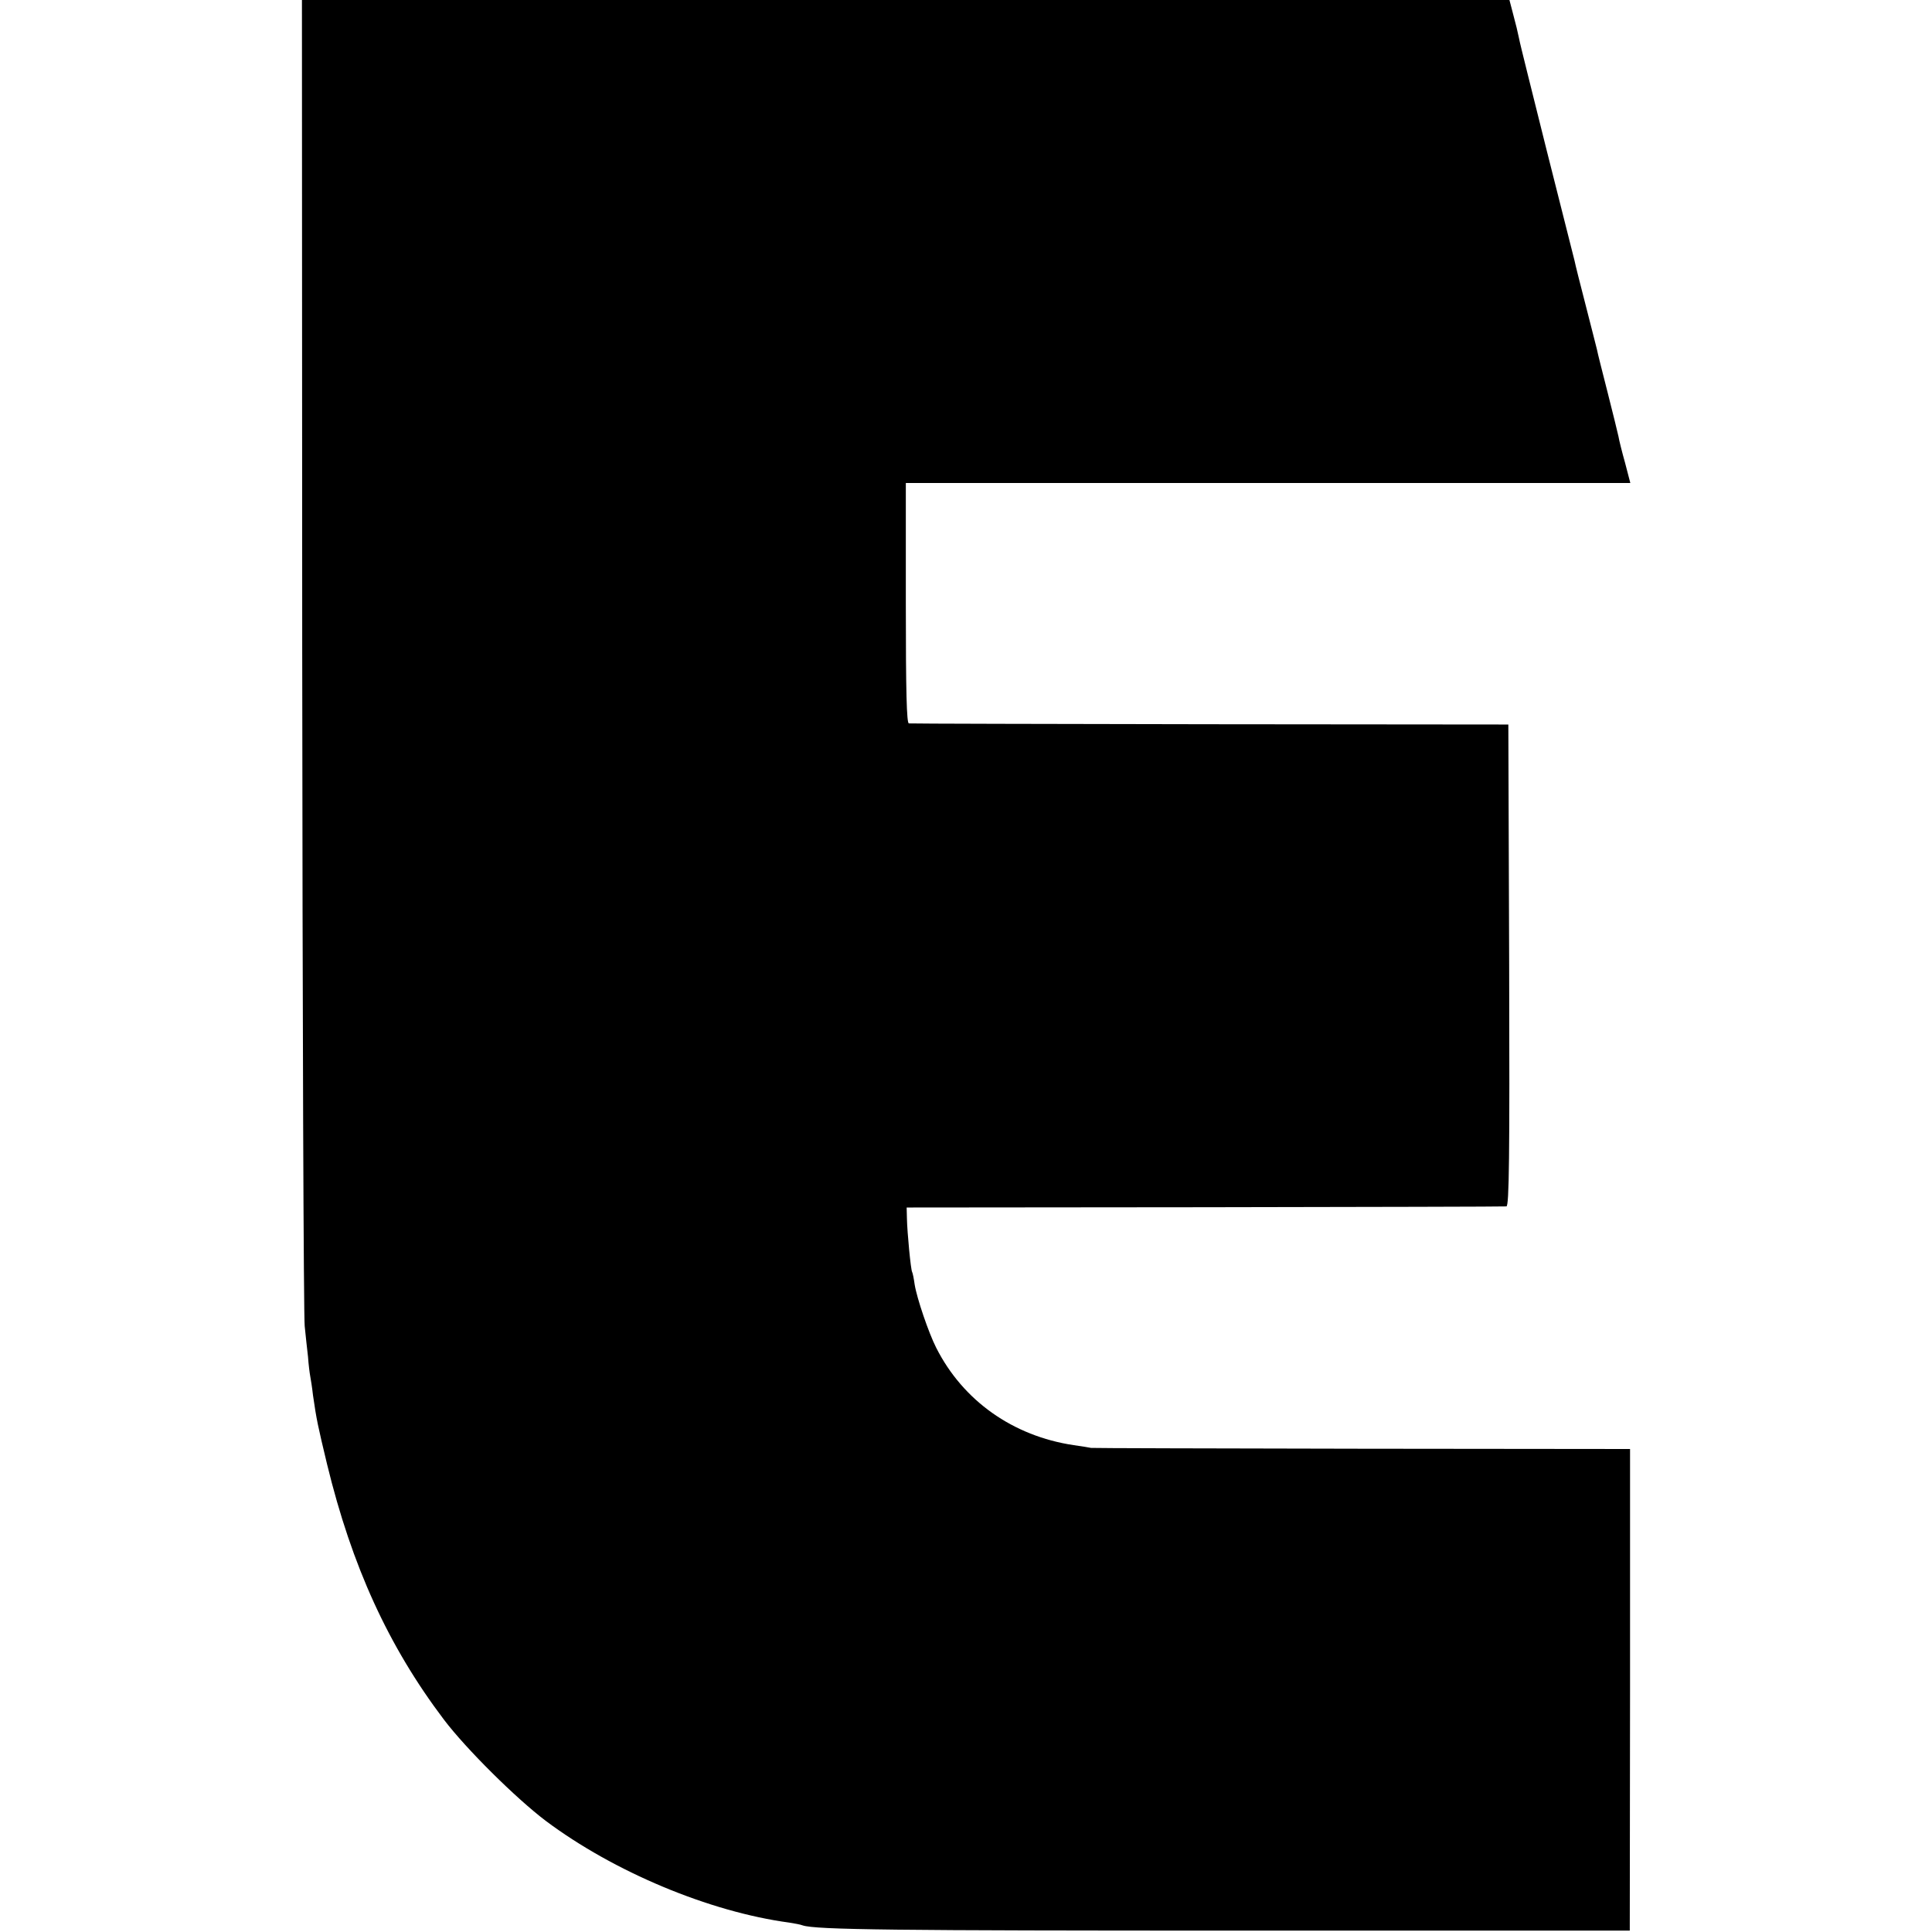 <?xml version="1.0" standalone="no"?>
<!DOCTYPE svg PUBLIC "-//W3C//DTD SVG 20010904//EN"
 "http://www.w3.org/TR/2001/REC-SVG-20010904/DTD/svg10.dtd">
<svg version="1.0" xmlns="http://www.w3.org/2000/svg"
 width="700pt" height="700pt" viewBox="0 0 700 700"
 preserveAspectRatio="xMidYMid meet">
<g transform="translate(0,700) scale(0.1,-0.1)"
fill="#000000" stroke="none">
<path d="M1095 4628 c1 -1305 5 -2400 9 -2433 3 -33 9 -83 12 -111 2 -29 6
-60 8 -70 2 -11 7 -41 10 -69 13 -90 17 -108 51 -250 90 -370 222 -659 423
-925 81 -107 262 -286 369 -367 247 -185 593 -330 883 -369 19 -3 41 -7 48
-10 48 -16 333 -19 1587 -19 l1410 0 1 873 0 872 -973 1 c-535 1 -976 2 -980
3 -5 1 -33 6 -63 10 -220 33 -401 161 -498 353 -27 53 -70 179 -78 229 -3 22
-7 41 -9 45 -5 7 -18 144 -19 194 l-1 40 1080 1 c594 1 1086 2 1093 3 10 1 12
179 10 873 l-3 873 -1080 1 c-594 1 -1085 2 -1092 3 -8 1 -11 113 -11 436 l0
435 1313 0 1312 0 -19 73 c-11 39 -22 83 -24 96 -3 13 -20 84 -39 158 -19 75
-37 145 -39 157 -3 11 -21 84 -41 161 -20 77 -38 149 -40 160 -3 11 -48 191
-101 400 -52 209 -98 391 -100 405 -3 14 -7 32 -9 40 -2 8 -9 34 -15 58 l-11
42 -2188 0 -2187 0 1 -2372z"/>
</g>
</svg>

